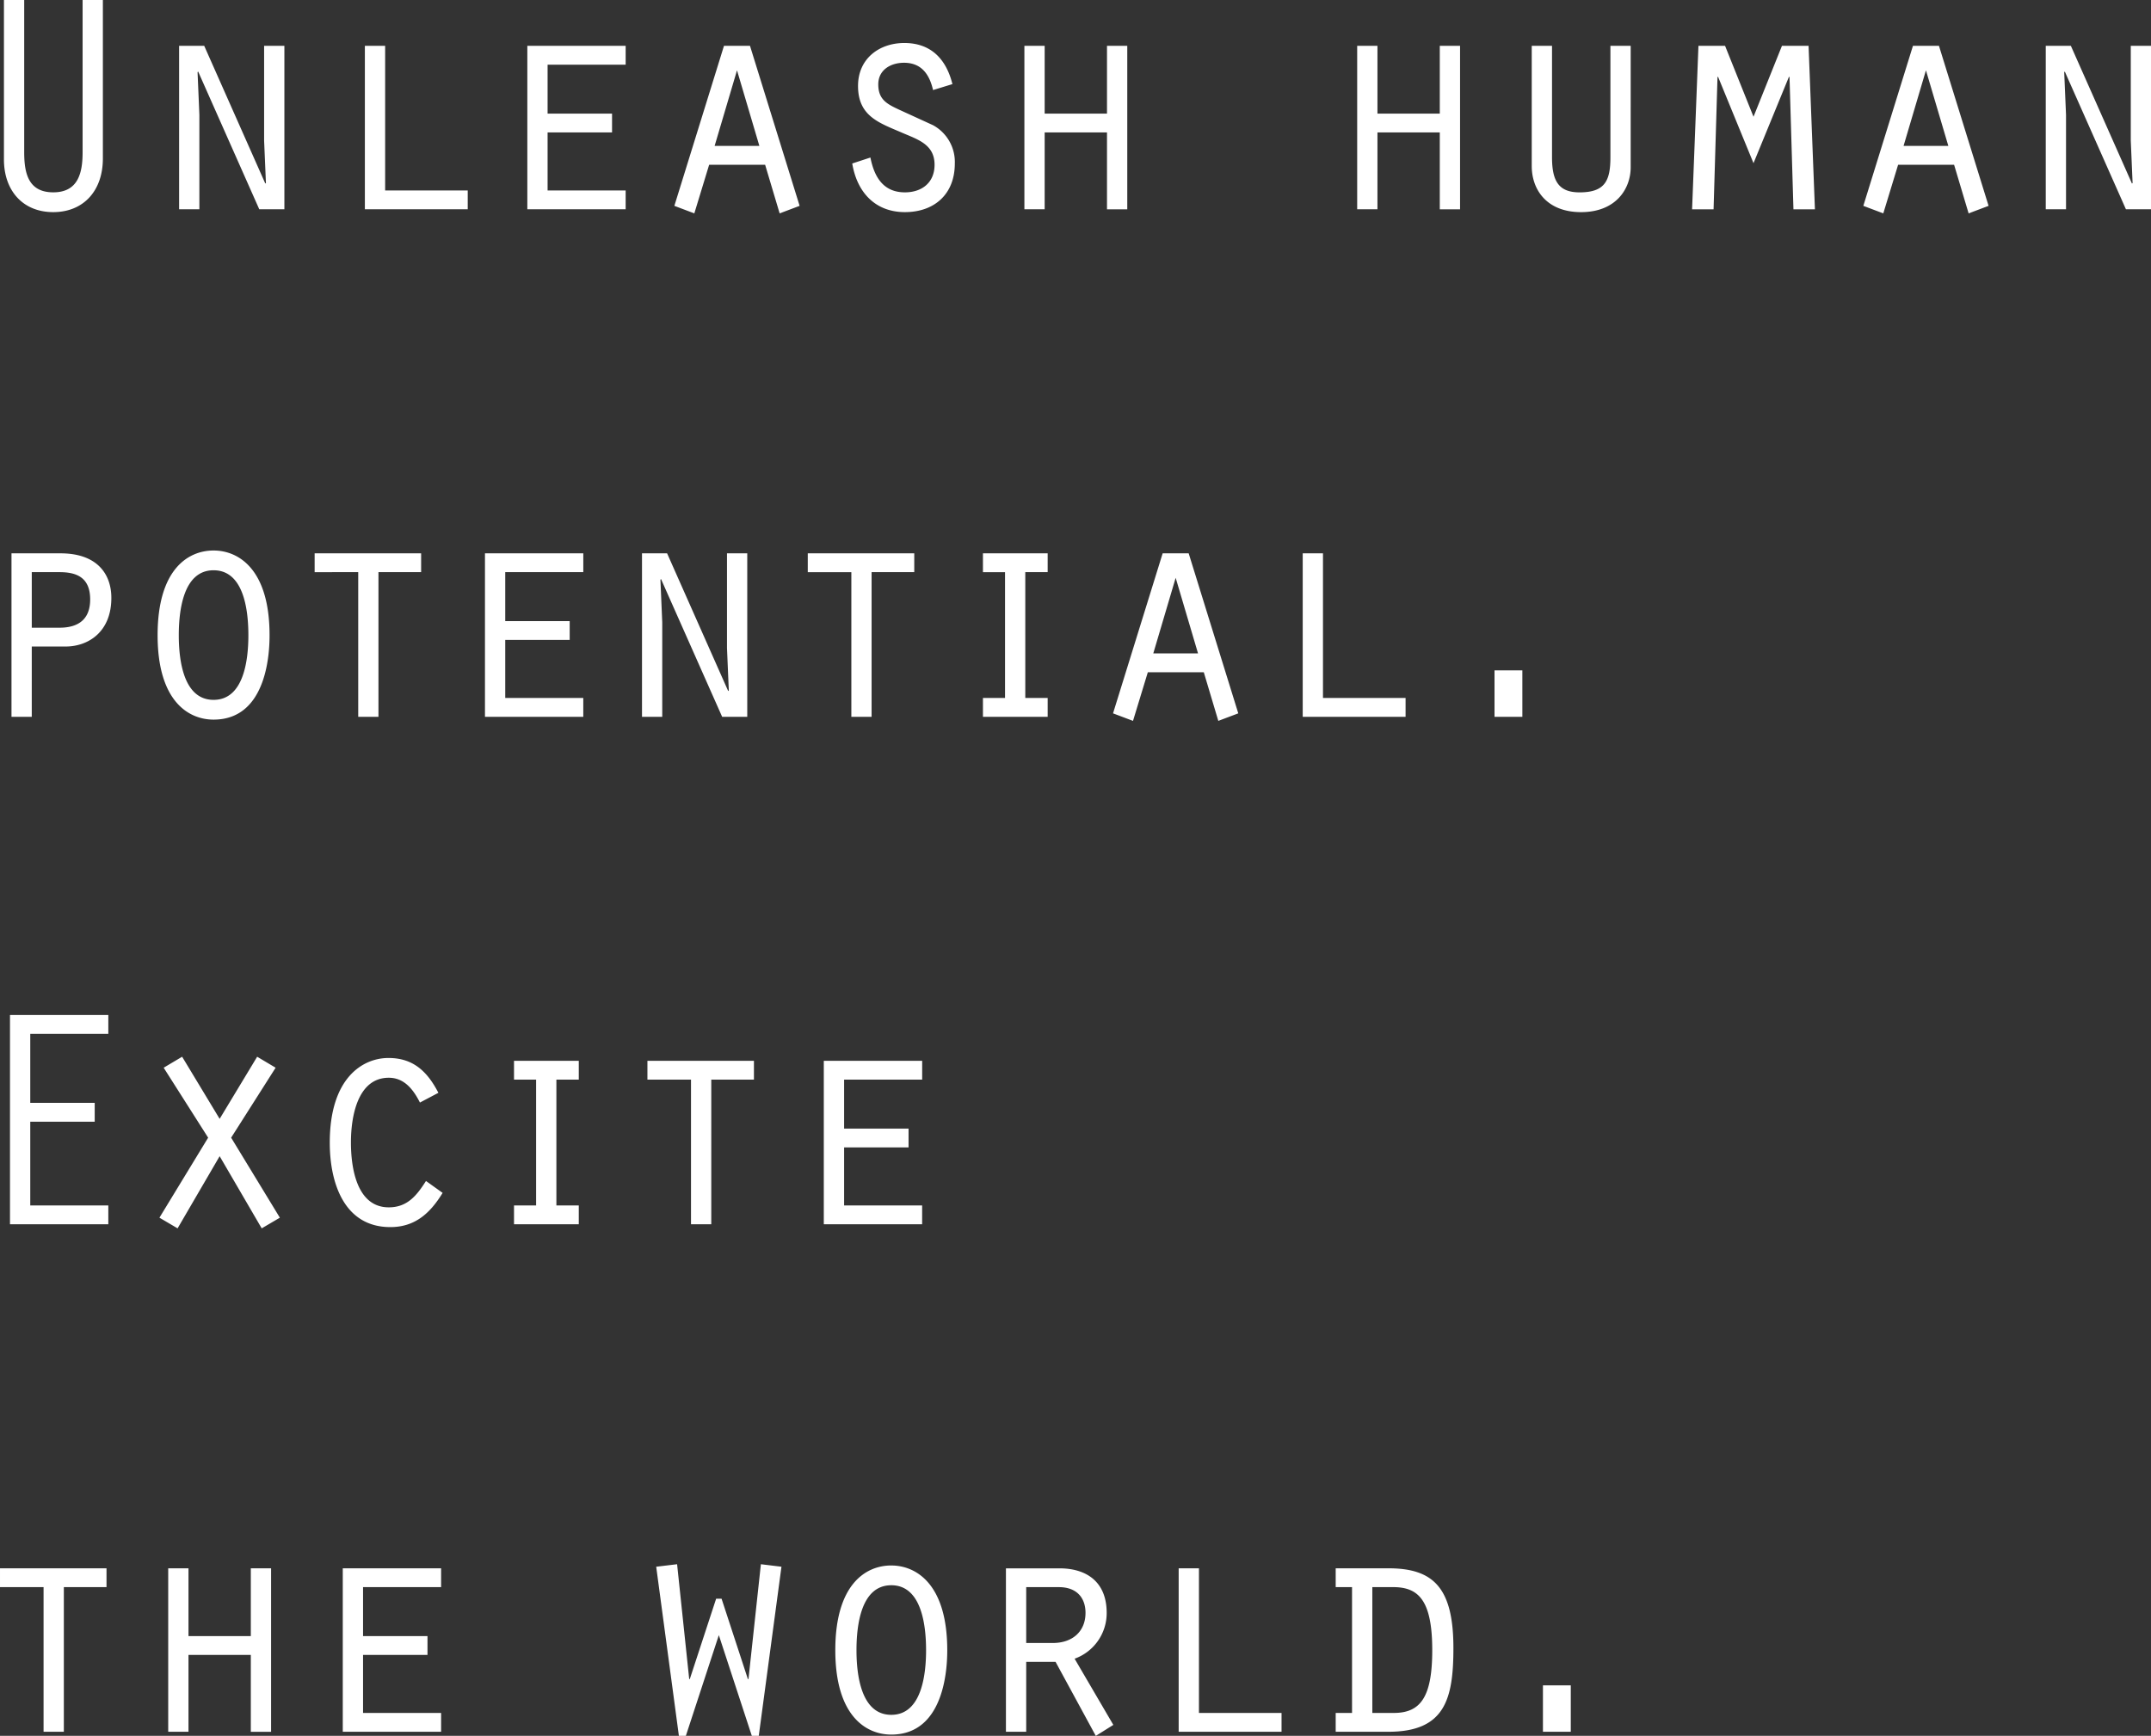 <svg xmlns="http://www.w3.org/2000/svg" width="932.312" height="752.5" viewBox="0 0 466.156 376.25">
  <rect x="0" y="0" width="466.156" height="376.25" fill="#333333" stroke="none"/>
  <defs>
    <style>
      .cls-1 {
        fill: #fff;
        fill-rule: evenodd;
      }
    </style>
  </defs>
  <path id="Unleash_human_potential._Excite_the_world." data-name="Unleash human  potential.  Excite  the world." class="cls-1" d="M89.322,385.1v34.547c0,6.733,4.066,11.425,10.688,11.425,6.492,0,10.754-4.556,10.754-11.629V385.1h-4.393v32.983c0,4.42-.918,8.7-6.361,8.7s-6.295-4.217-6.295-8.7V385.1H89.322Zm37.962,45.36h4.393v-20.47l-0.393-9.249,0.131-.136,13.245,29.855H150.1V395.03h-4.394v20.538l0.394,9.18-0.131.137L132.726,395.03h-5.442v35.431Zm40.257,0h22.294v-4.08h-17.9V395.03h-4.393v35.431Zm35.208,0h21.31v-4.08H207.142V413.8h13.967v-4.08H207.142V399.11h16.917v-4.08h-21.31v35.431Zm51.535-9.657,3.147,10.541,4.328-1.632L251.005,395.03h-5.639l-10.753,34.683,4.327,1.632,3.213-10.541h12.131Zm-1.246-4.08h-9.7l4.852-16.39Zm20.127,3.808c1.049,6.325,5.049,10.541,11.409,10.541,6.3,0,10.819-3.808,10.819-10.541a9.068,9.068,0,0,0-4.721-8.3l-7.278-3.332c-2.623-1.224-4.59-2.176-4.59-5.508,0-3.2,2.754-4.693,5.573-4.693,3.738,0,5.508,2.448,6.3,5.917l4.2-1.293c-1.377-5.508-4.721-8.908-10.426-8.908-5.377,0-10.032,3.332-10.032,9.317,0,6.664,4.721,8.024,9.7,10.2,3.344,1.429,6.885,2.517,6.885,6.869,0,3.944-2.819,5.985-6.426,5.985-4.59,0-6.623-3.2-7.475-7.549Zm37.306,9.929h4.393V413.8h13.508v16.662h4.393V395.03h-4.393v14.689H314.864V395.03h-4.393v35.431Zm72.121,0h4.393V413.8h13.508v16.662h4.393V395.03h-4.393v14.689H386.985V395.03h-4.393v35.431Zm37.83-35.431v26.046c0,5.169,3.279,10,10.689,10,7.54,0,10.753-5.032,10.753-9.725V395.03h-4.393v24.142c0,5.1-1.18,7.617-6.688,7.617-4.525,0-5.967-2.449-5.967-7.617V395.03h-4.394Zm48.06,25.434,7.672-18.7h0.131l0.853,28.7h4.655l-1.377-35.431h-5.77L468.482,410.4l-6.163-15.369h-5.771l-1.377,35.431h4.656l0.852-28.7h0.131Zm43.47,0.34,3.148,10.541,4.327-1.632L508.674,395.03h-5.64l-10.753,34.683,4.327,1.632,3.213-10.541h12.131Zm-1.246-4.08H501l4.852-16.39Zm21.11,13.737h4.394v-20.47l-0.394-9.249,0.131-.136,13.246,29.855h5.442V395.03h-4.393v20.538l0.393,9.18-0.131.137L537.259,395.03h-5.443v35.431ZM95.355,525.228H102.7c4.786,0,9.9-3.061,9.9-10.541,0-5.169-3.082-9.657-11.016-9.657H90.961v35.431h4.393V525.228Zm0-4.081V509.11h6.032c3.607,0,6.623,1.088,6.623,5.917,0,4.08-2.3,6.12-6.623,6.12H95.355Zm39.4-16.729c-5.639,0-12.13,4.216-12.13,18.361,0,14.214,6.622,18.294,12.13,18.294,11.934,0,12.131-15.437,12.131-18.294C146.89,508.5,140.2,504.418,134.759,504.418Zm0,4.284c6.623,0,7.541,8.841,7.541,14.077,0,5.169-.918,14.01-7.541,14.01s-7.54-8.841-7.54-14.01C127.219,517.543,128.137,508.7,134.759,508.7Zm31.34,31.759h4.393V509.11h9.246v-4.08H156.657v4.08H166.1v31.351Zm27.471,0h21.31v-4.08H197.963V523.8H211.93v-4.08H197.963V509.11H214.88v-4.08H193.57v35.431Zm34.027,0h4.394v-20.47l-0.394-9.249,0.131-.136,13.246,29.855h5.442V505.03h-4.393v20.538l0.393,9.18-0.131.136L233.04,505.03H227.6v35.431Zm45.372,0h4.393V509.11h9.246v-4.08H263.526v4.08h9.443v31.351Zm28.52,0h14.032v-4.08h-4.852V509.11h4.852v-4.08H301.489v4.08h4.786v27.271h-4.786v4.08Zm47.863-9.657,3.148,10.541,4.327-1.632L346.074,505.03h-5.64l-10.753,34.683,4.327,1.632,3.213-10.541h12.131Zm-1.246-4.08h-9.7l4.852-16.39Zm22.684,13.737h22.294v-4.08h-17.9V505.03H370.79v35.431Zm41.569,0h6.032V530.4h-6.032v10.065Zm-321.725,110h21.311v-4.08H95.027V628.223h13.967v-4.08H95.027V609.181h16.917V605.1H90.634v45.36ZM136.071,635.7l9.114,15.641,3.934-2.312-10.557-17.342,9.639-15.165-4-2.38-8.131,13.465-8.131-13.465-4,2.38,9.639,15.165-10.557,17.342,3.934,2.312Zm44.716,5.372c-2.033,3.2-4.066,5.713-8.066,5.713-6.95,0-8.2-8.569-8.2-14.078,0-5.44,1.377-14.009,8.2-14.009,3.344,0,5.312,2.516,6.754,5.373l4-2.109c-2.426-4.692-5.508-7.548-10.819-7.548-5.508,0-12.721,4.216-12.721,18.361,0,8.773,3.147,18.294,13.114,18.294,5.311,0,8.59-2.924,11.344-7.413Zm19.077,9.385H213.9v-4.08h-4.852V619.11H213.9v-4.08H199.864v4.08h4.787v27.271h-4.787v4.08Zm38.356,0h4.393V619.11h9.246v-4.08H228.777v4.08h9.443v31.351Zm28.782,0h21.31v-4.08H271.4V633.8h13.967v-4.08H271.4V619.11h16.917v-4.08H267v35.431Zm-169.09,110h4.393V729.11h9.246v-4.08H88.47v4.08h9.442v31.351Zm27.012,0h4.393V743.8h13.508v16.662h4.393V725.03h-4.393v14.689H129.317V725.03h-4.393v35.431Zm37.83,0h21.311v-4.08H167.148V743.8h13.966v-4.08H167.148V729.11h16.917v-4.08H162.754v35.431Zm67.925-35.771,4.917,36.655h1.509l7.147-21.83,7.147,21.83h1.508l4.918-36.655-4.459-.544-2.688,24.89h-0.131l-5.7-17.41h-1.18l-5.705,17.41h-0.131l-2.623-24.89Zm50.945-.272c-5.64,0-12.131,4.216-12.131,18.361,0,14.214,6.623,18.294,12.131,18.294,11.934,0,12.13-15.437,12.13-18.294C293.754,728.5,287.066,724.418,281.624,724.418Zm0,4.284c6.622,0,7.54,8.841,7.54,14.077,0,5.169-.918,14.01-7.54,14.01s-7.541-8.841-7.541-14.01C274.083,737.543,275,728.7,281.624,728.7Zm29.241,12.513V729.11h7.081c3.935,0,5.771,2.38,5.771,5.577,0,4.012-2.82,6.528-7.082,6.528h-5.77Zm-4.394,19.246h4.394V745.3h6.36l8.721,16.049,3.8-2.38-8.393-14.349a10.492,10.492,0,0,0,6.951-9.929c0-6.869-4.525-9.657-10.229-9.657H306.471v35.431Zm37.438,0H366.2v-4.08H348.3V725.03h-4.393v35.431Zm34.027-31.351h3.541v27.271h-3.541v4.08h11.41c12.262,0,14.1-7.073,14.1-18.158,0-13.125-4.394-17.273-14.1-17.273h-11.41v4.08Zm7.935,0H390.4c5.442,0,8.459,2.788,8.459,13.669,0,10.2-2.558,13.6-8.328,13.6h-4.655V729.11Zm36.978,31.351h6.033V750.4h-6.033v10.065Z" transform="translate(-88.469 -385.094)"/>
</svg>
